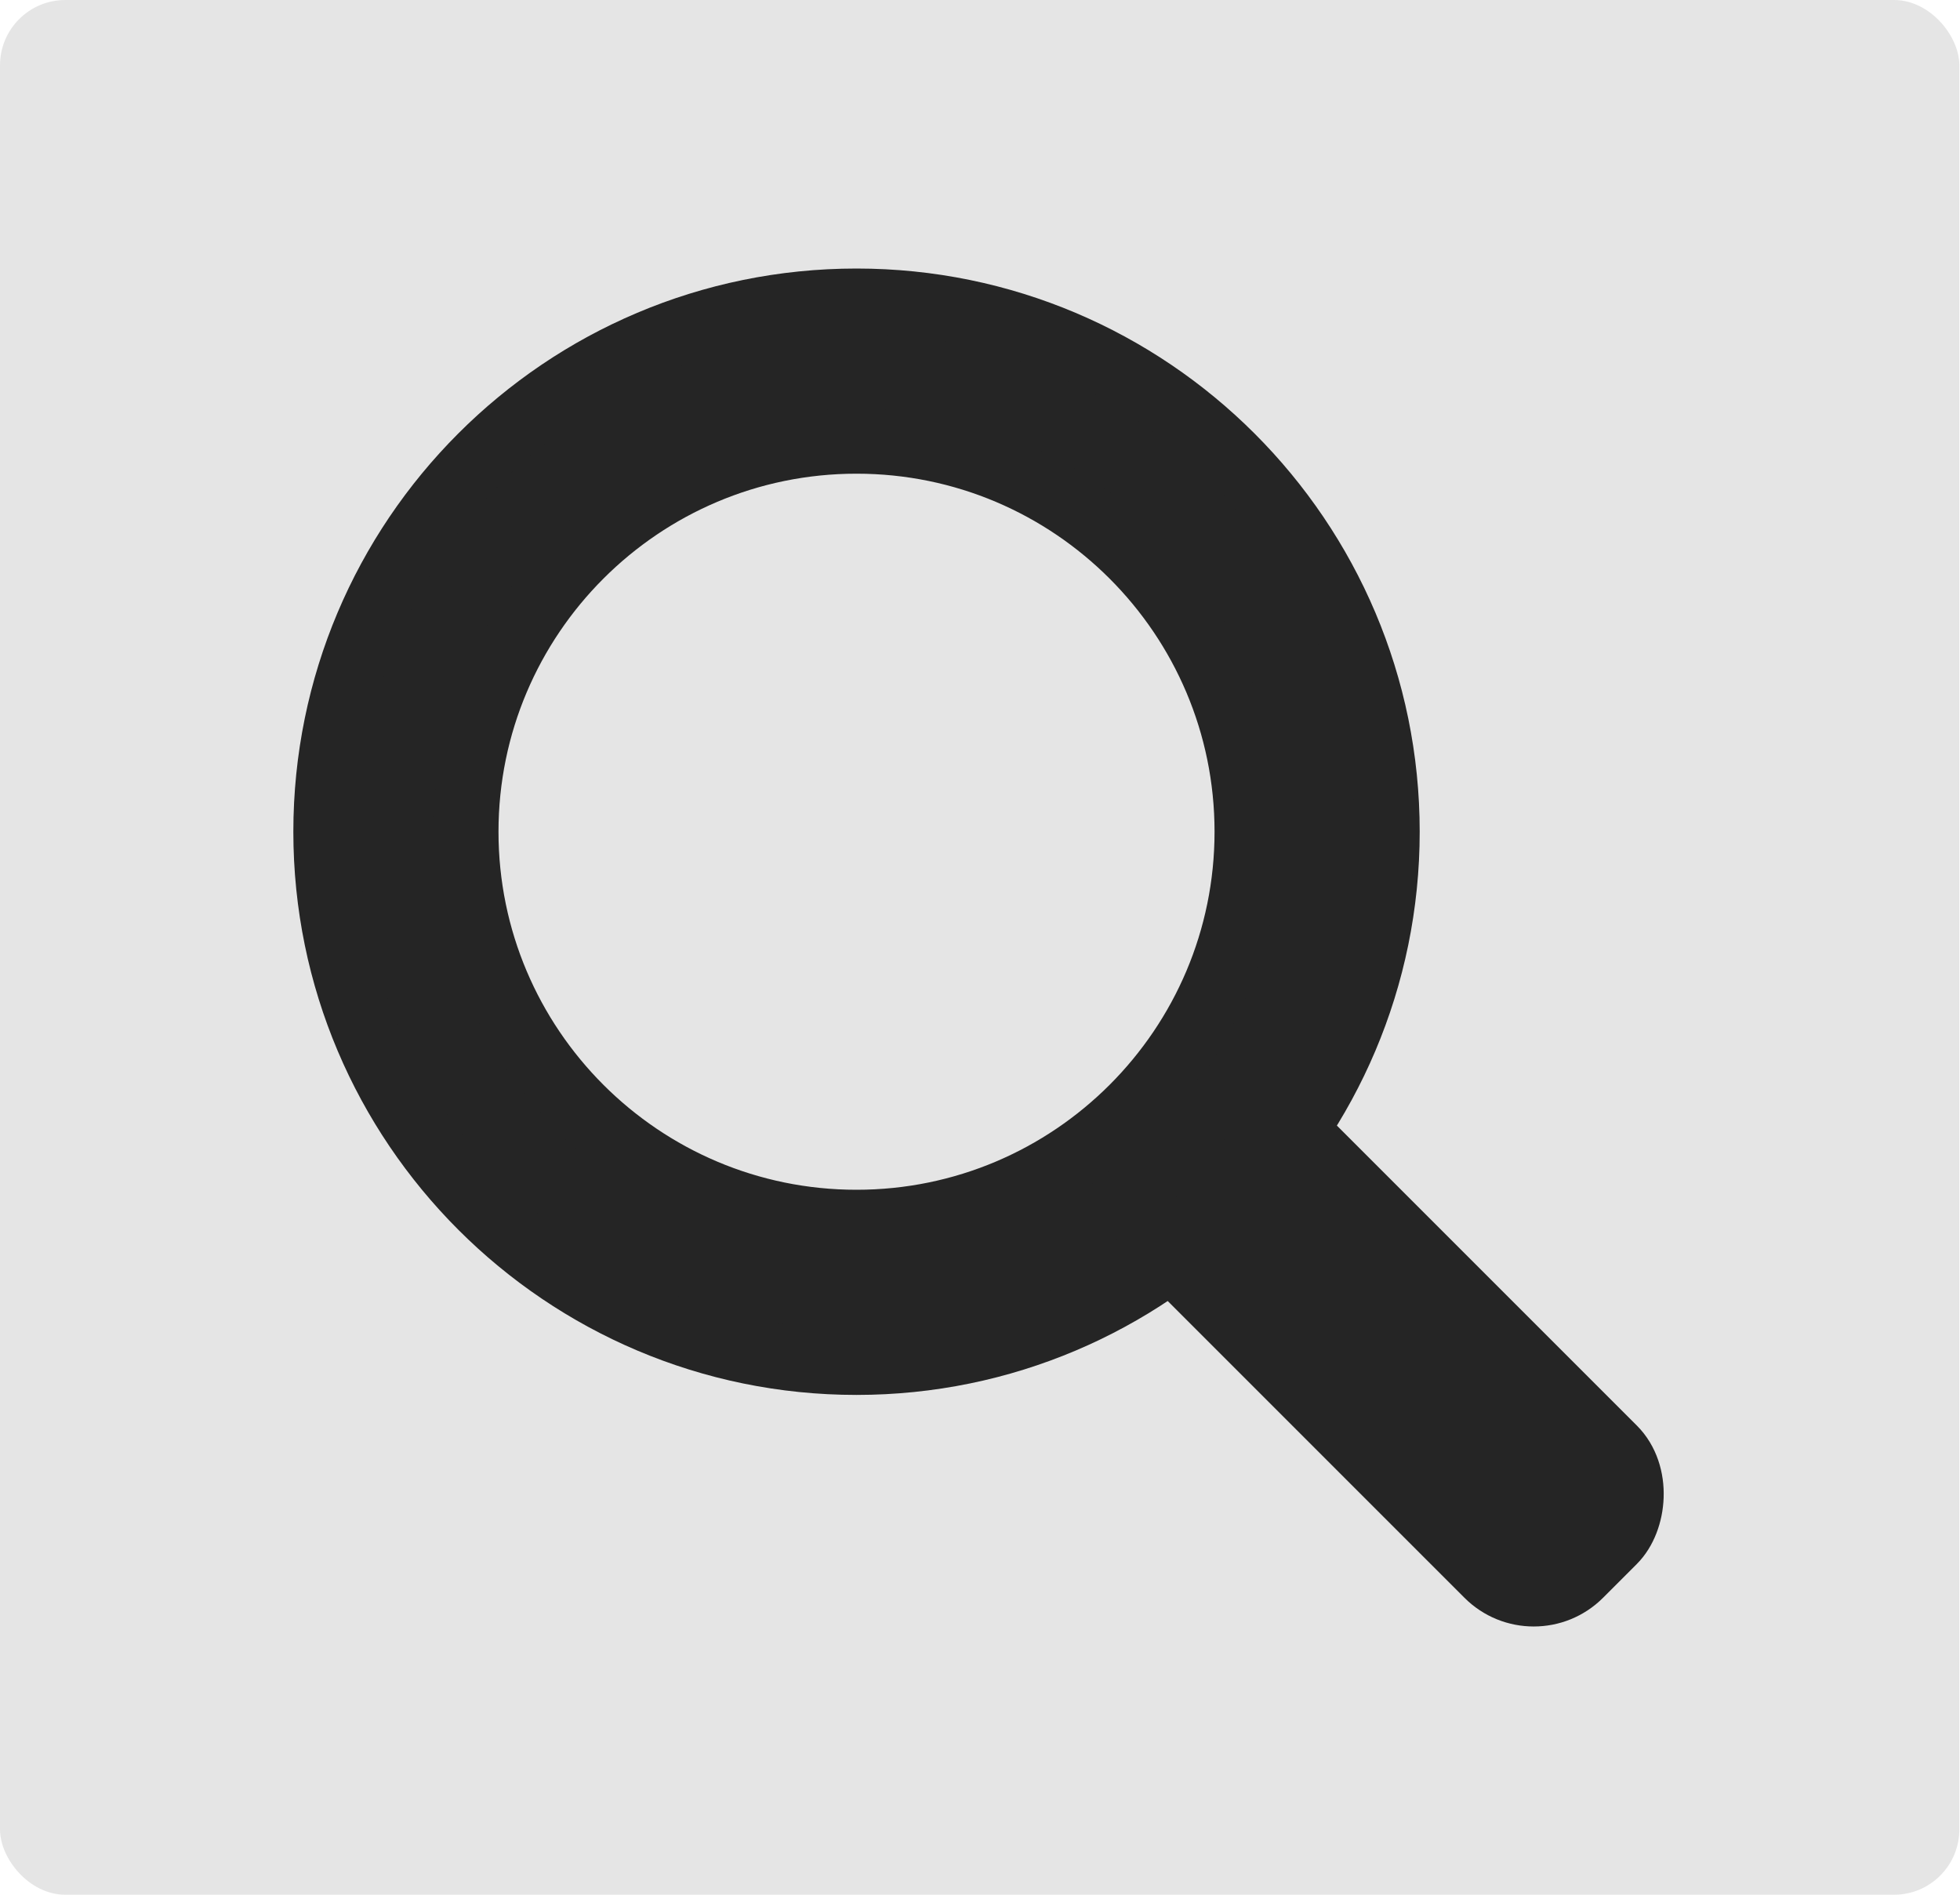 <?xml version="1.0" encoding="UTF-8"?>
<svg id="Søk_copy" data-name="Søk copy" xmlns="http://www.w3.org/2000/svg" viewBox="0 0 30 29">
  <defs>
    <style>
      .cls-1 {
        fill: #252525;
        stroke: #252525;
        stroke-miterlimit: 10;
      }

      .cls-2 {
        fill: #e5e5e5;
      }
    </style>
  </defs>
  <rect class="cls-2" x="0" width="29.99" height="29" rx="1" ry="1"/>
  <g>
    <path class="cls-1" d="m13.11,4.61c-4.49,0-8.12,3.64-8.12,8.12s3.64,8.12,8.12,8.12,8.12-3.64,8.12-8.12-3.64-8.12-8.12-8.12Zm0,14.1c-3.3,0-5.98-2.68-5.98-5.98s2.68-5.98,5.98-5.98,5.98,2.68,5.98,5.98-2.68,5.98-5.98,5.98Z"/>
    <rect class="cls-1" x="16.69" y="19.27" width="9.08" height="2.73" rx="1" ry="1" transform="translate(20.81 -8.97) rotate(45)"/>
  </g>
</svg>